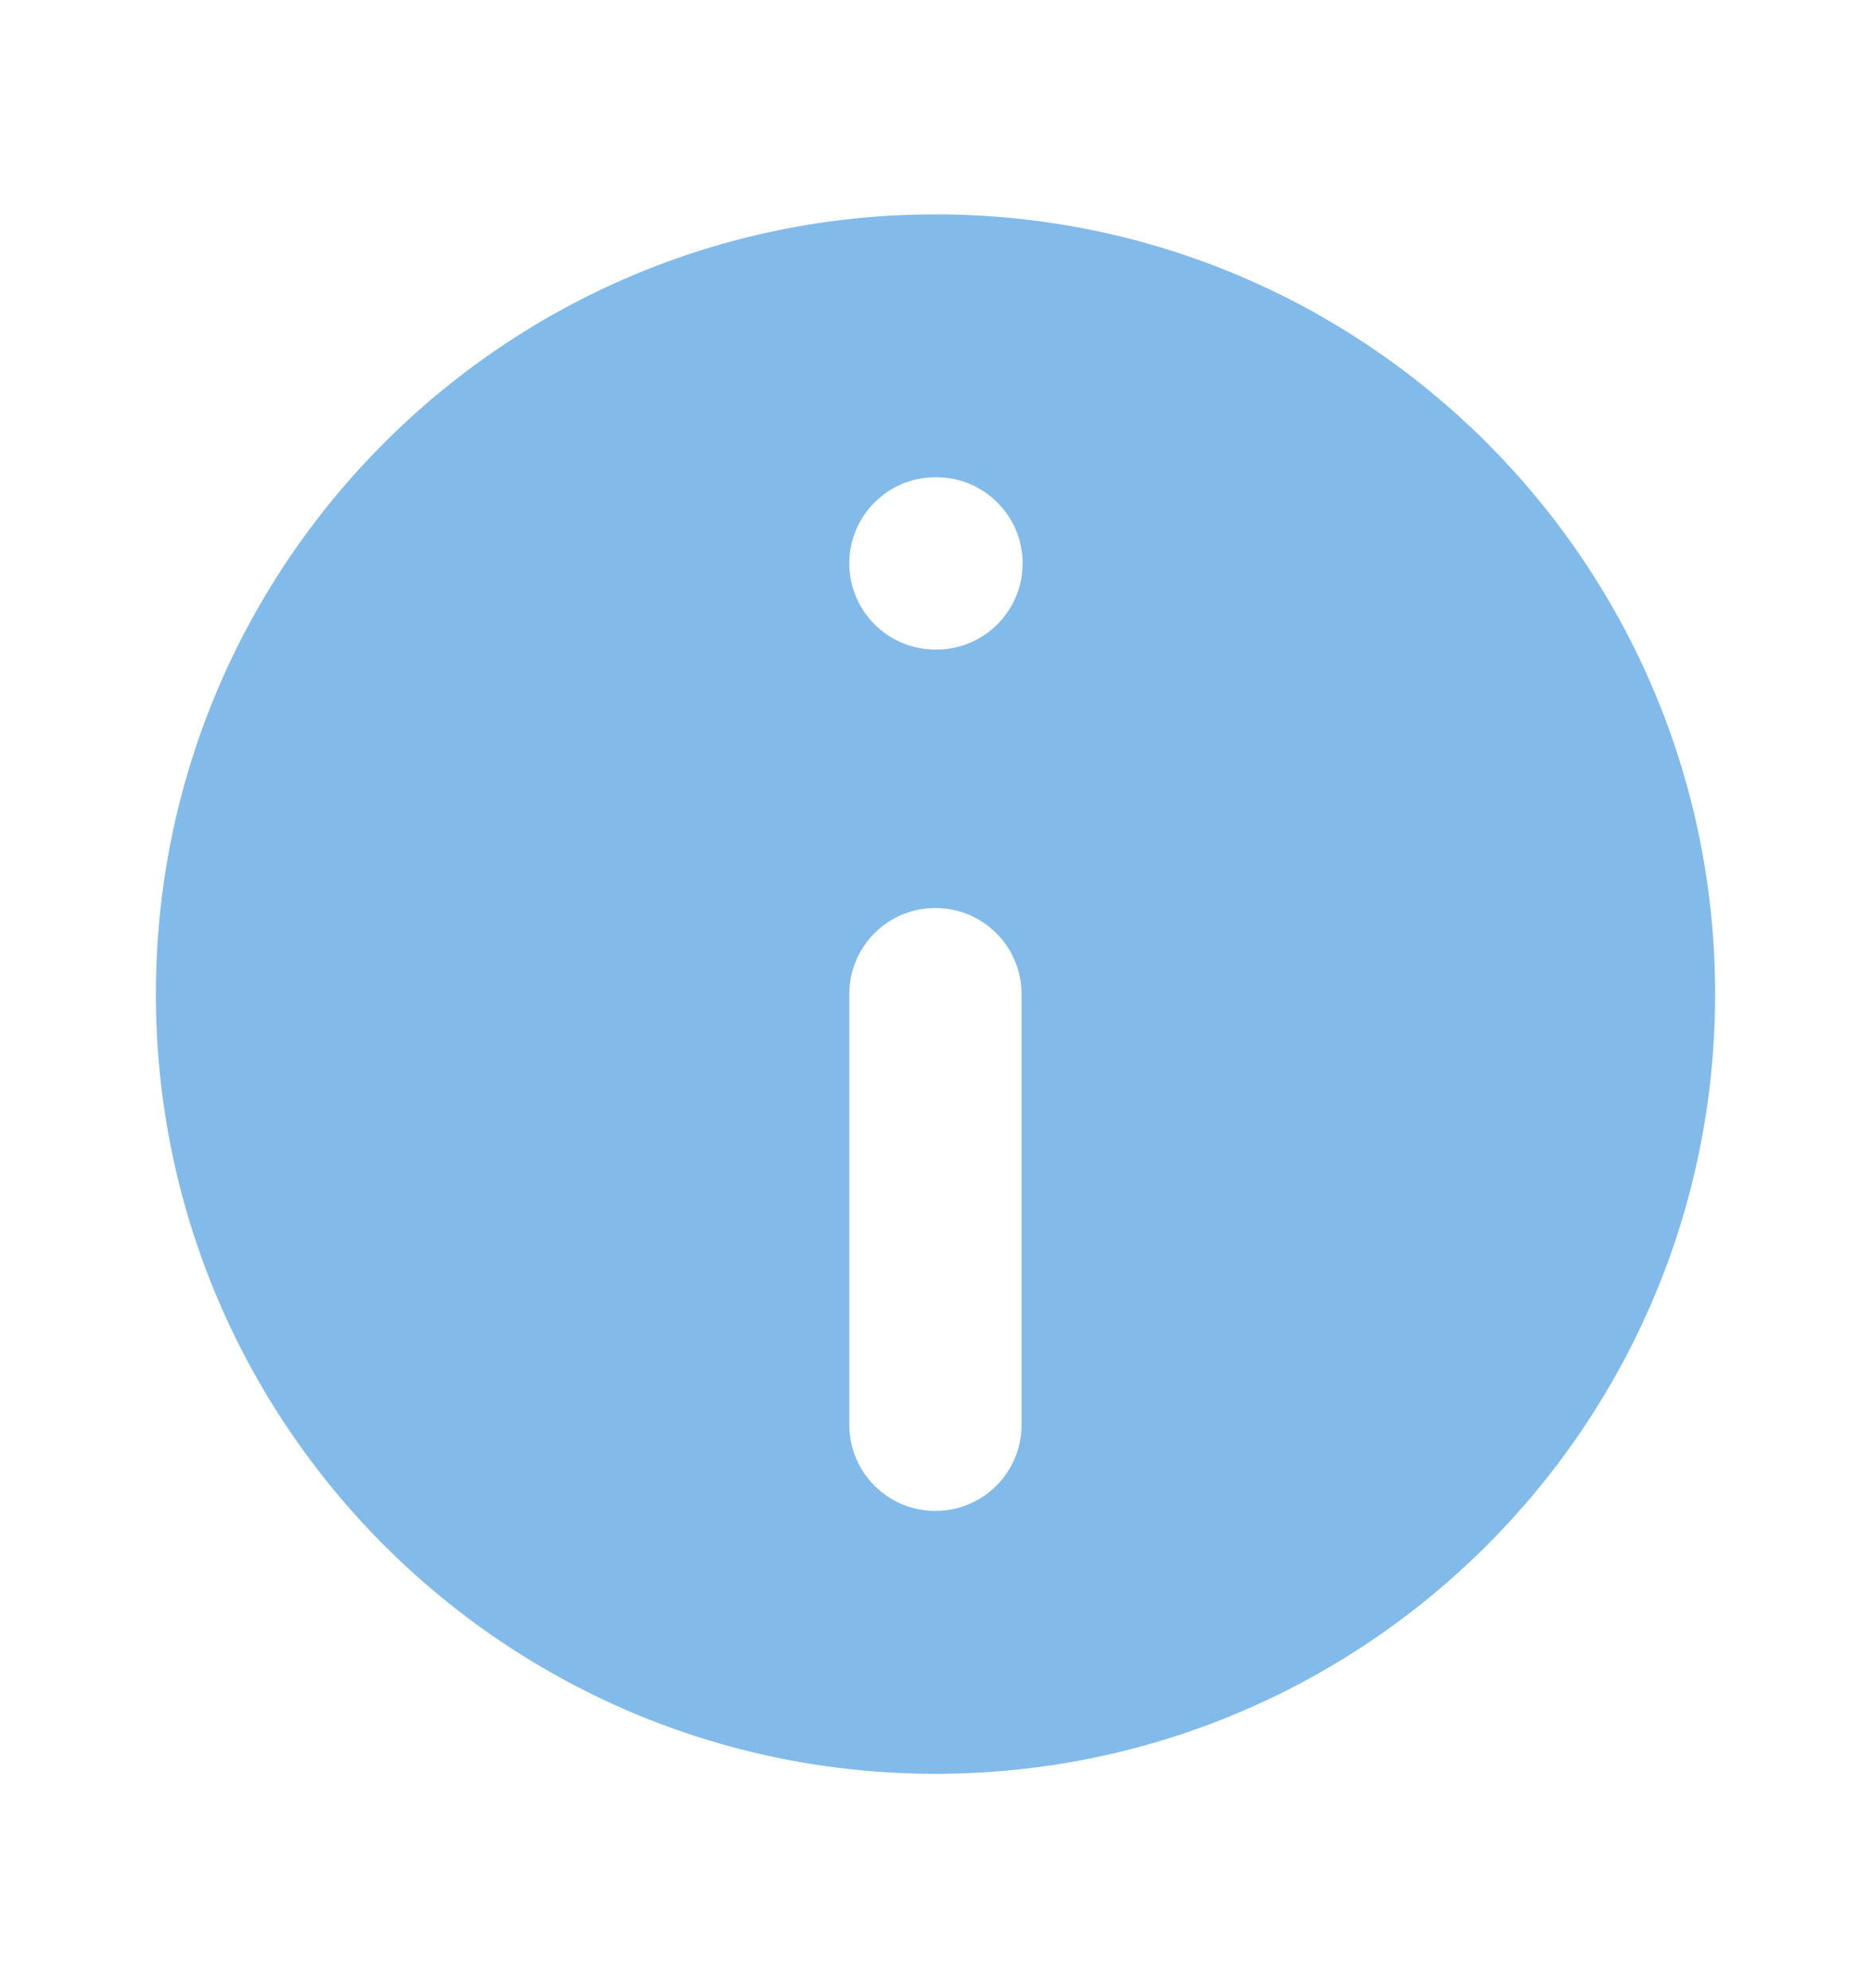 <svg xmlns="http://www.w3.org/2000/svg" width="16" height="17" viewBox="0 0 16 17" fill="none">
  <path fill-rule="evenodd" clip-rule="evenodd" d="M8 1.833C4.318 1.833 1.333 4.818 1.333 8.5C1.333 12.182 4.318 15.167 8 15.167C11.682 15.167 14.667 12.182 14.667 8.5C14.667 4.818 11.682 1.833 8 1.833ZM7.263 4.817C7.263 4.411 7.592 4.081 7.999 4.081H8.008C8.415 4.081 8.745 4.411 8.745 4.817C8.745 5.224 8.415 5.554 8.008 5.554H7.999C7.592 5.554 7.263 5.224 7.263 4.817ZM7.999 7.764C8.406 7.764 8.736 8.093 8.736 8.5V12.183C8.736 12.59 8.406 12.919 7.999 12.919C7.592 12.919 7.263 12.59 7.263 12.183V8.5C7.263 8.093 7.592 7.764 7.999 7.764Z" fill="#82BBE9"/>
</svg>